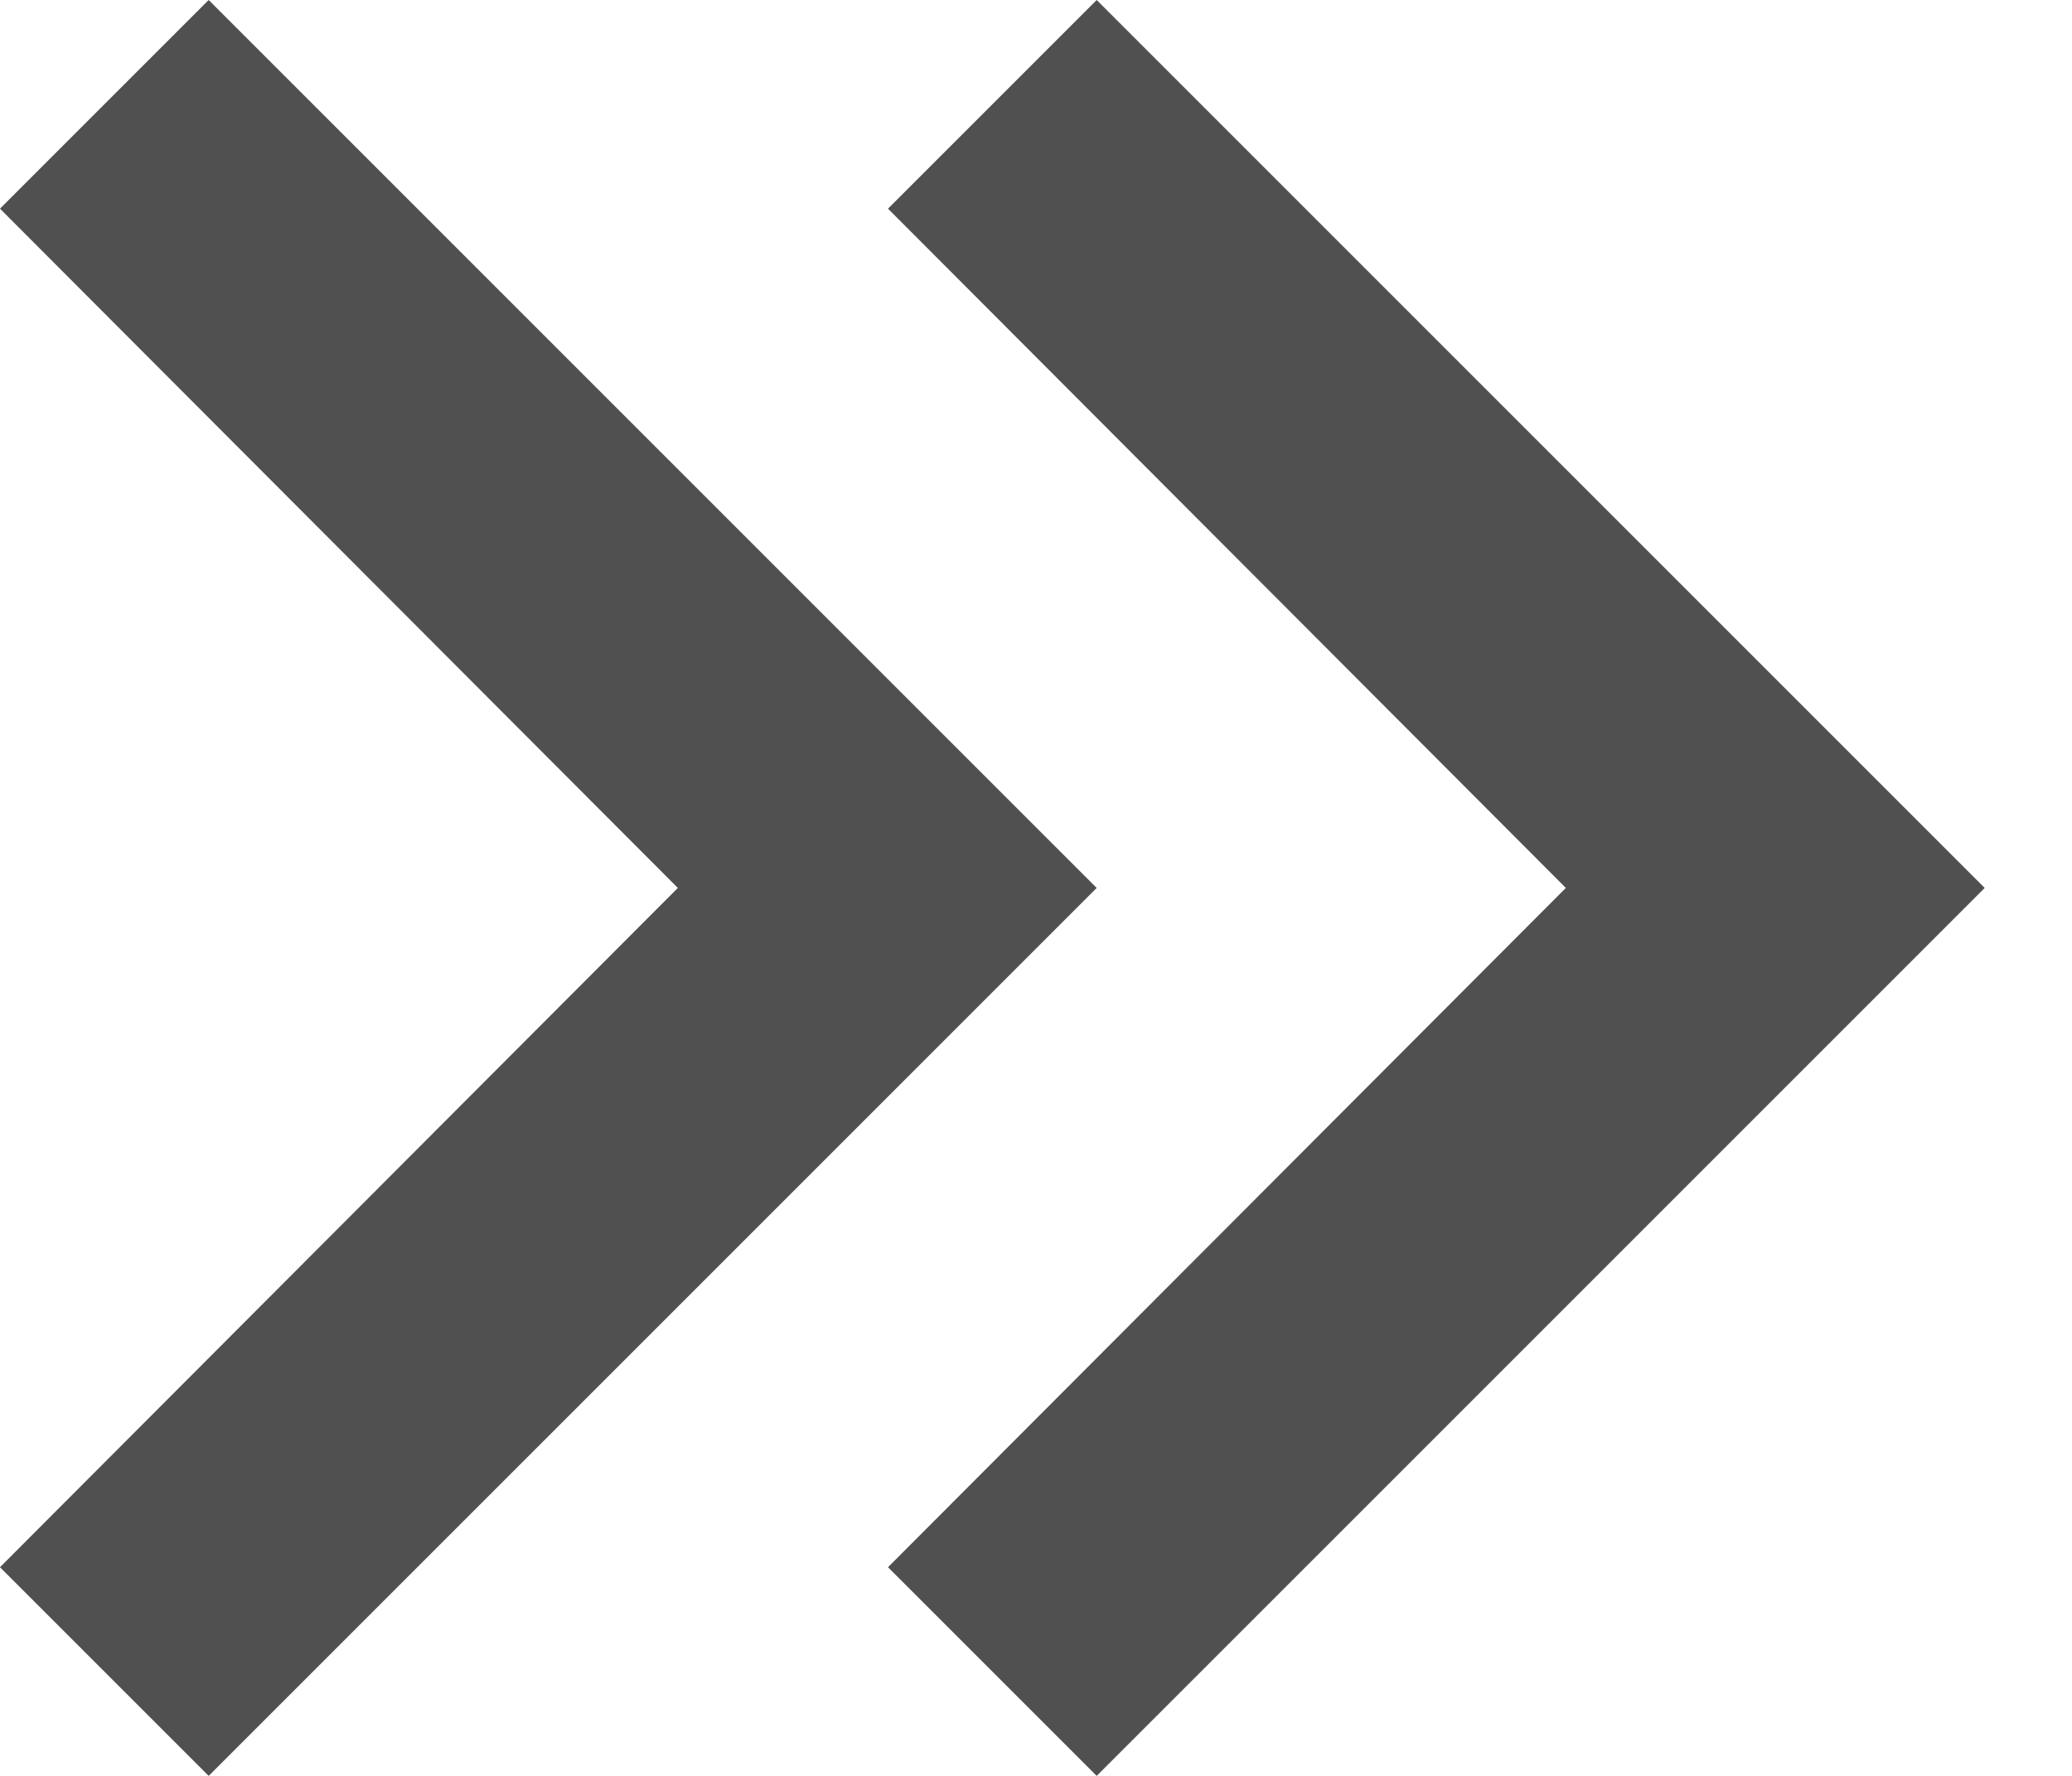 <?xml version="1.0" encoding="UTF-8"?>
<svg width="14px" height="12px" viewBox="0 0 14 12" version="1.1" xmlns="http://www.w3.org/2000/svg" xmlns:xlink="http://www.w3.org/1999/xlink">
    <!-- Generator: Sketch 49.3 (51167) - http://www.bohemiancoding.com/sketch -->
    <title>ic_right2</title>
    <desc>Created with Sketch.</desc>
    <defs></defs>
    <g id="Welcome" stroke="none" stroke-width="1" fill="none" fill-rule="evenodd">
        <g id="COMMON" transform="translate(-700, -857)">
            <g id="ic_right2" transform="translate(695, 851)">
                <polygon id="Shape" points="0 0 24 0 24 24 0 24"></polygon>
                <polygon id="Shape" fill="#505050" fill-rule="nonzero" points="5 16.59 9.58 12 5 7.41 6.41 6 12.41 12 6.41 18"></polygon>
                <polygon id="Shape-Copy-2" fill="#505050" fill-rule="nonzero" points="11 16.59 15.58 12 11 7.41 12.41 6 18.41 12 12.41 18"></polygon>
            </g>
        </g>
    </g>
</svg>